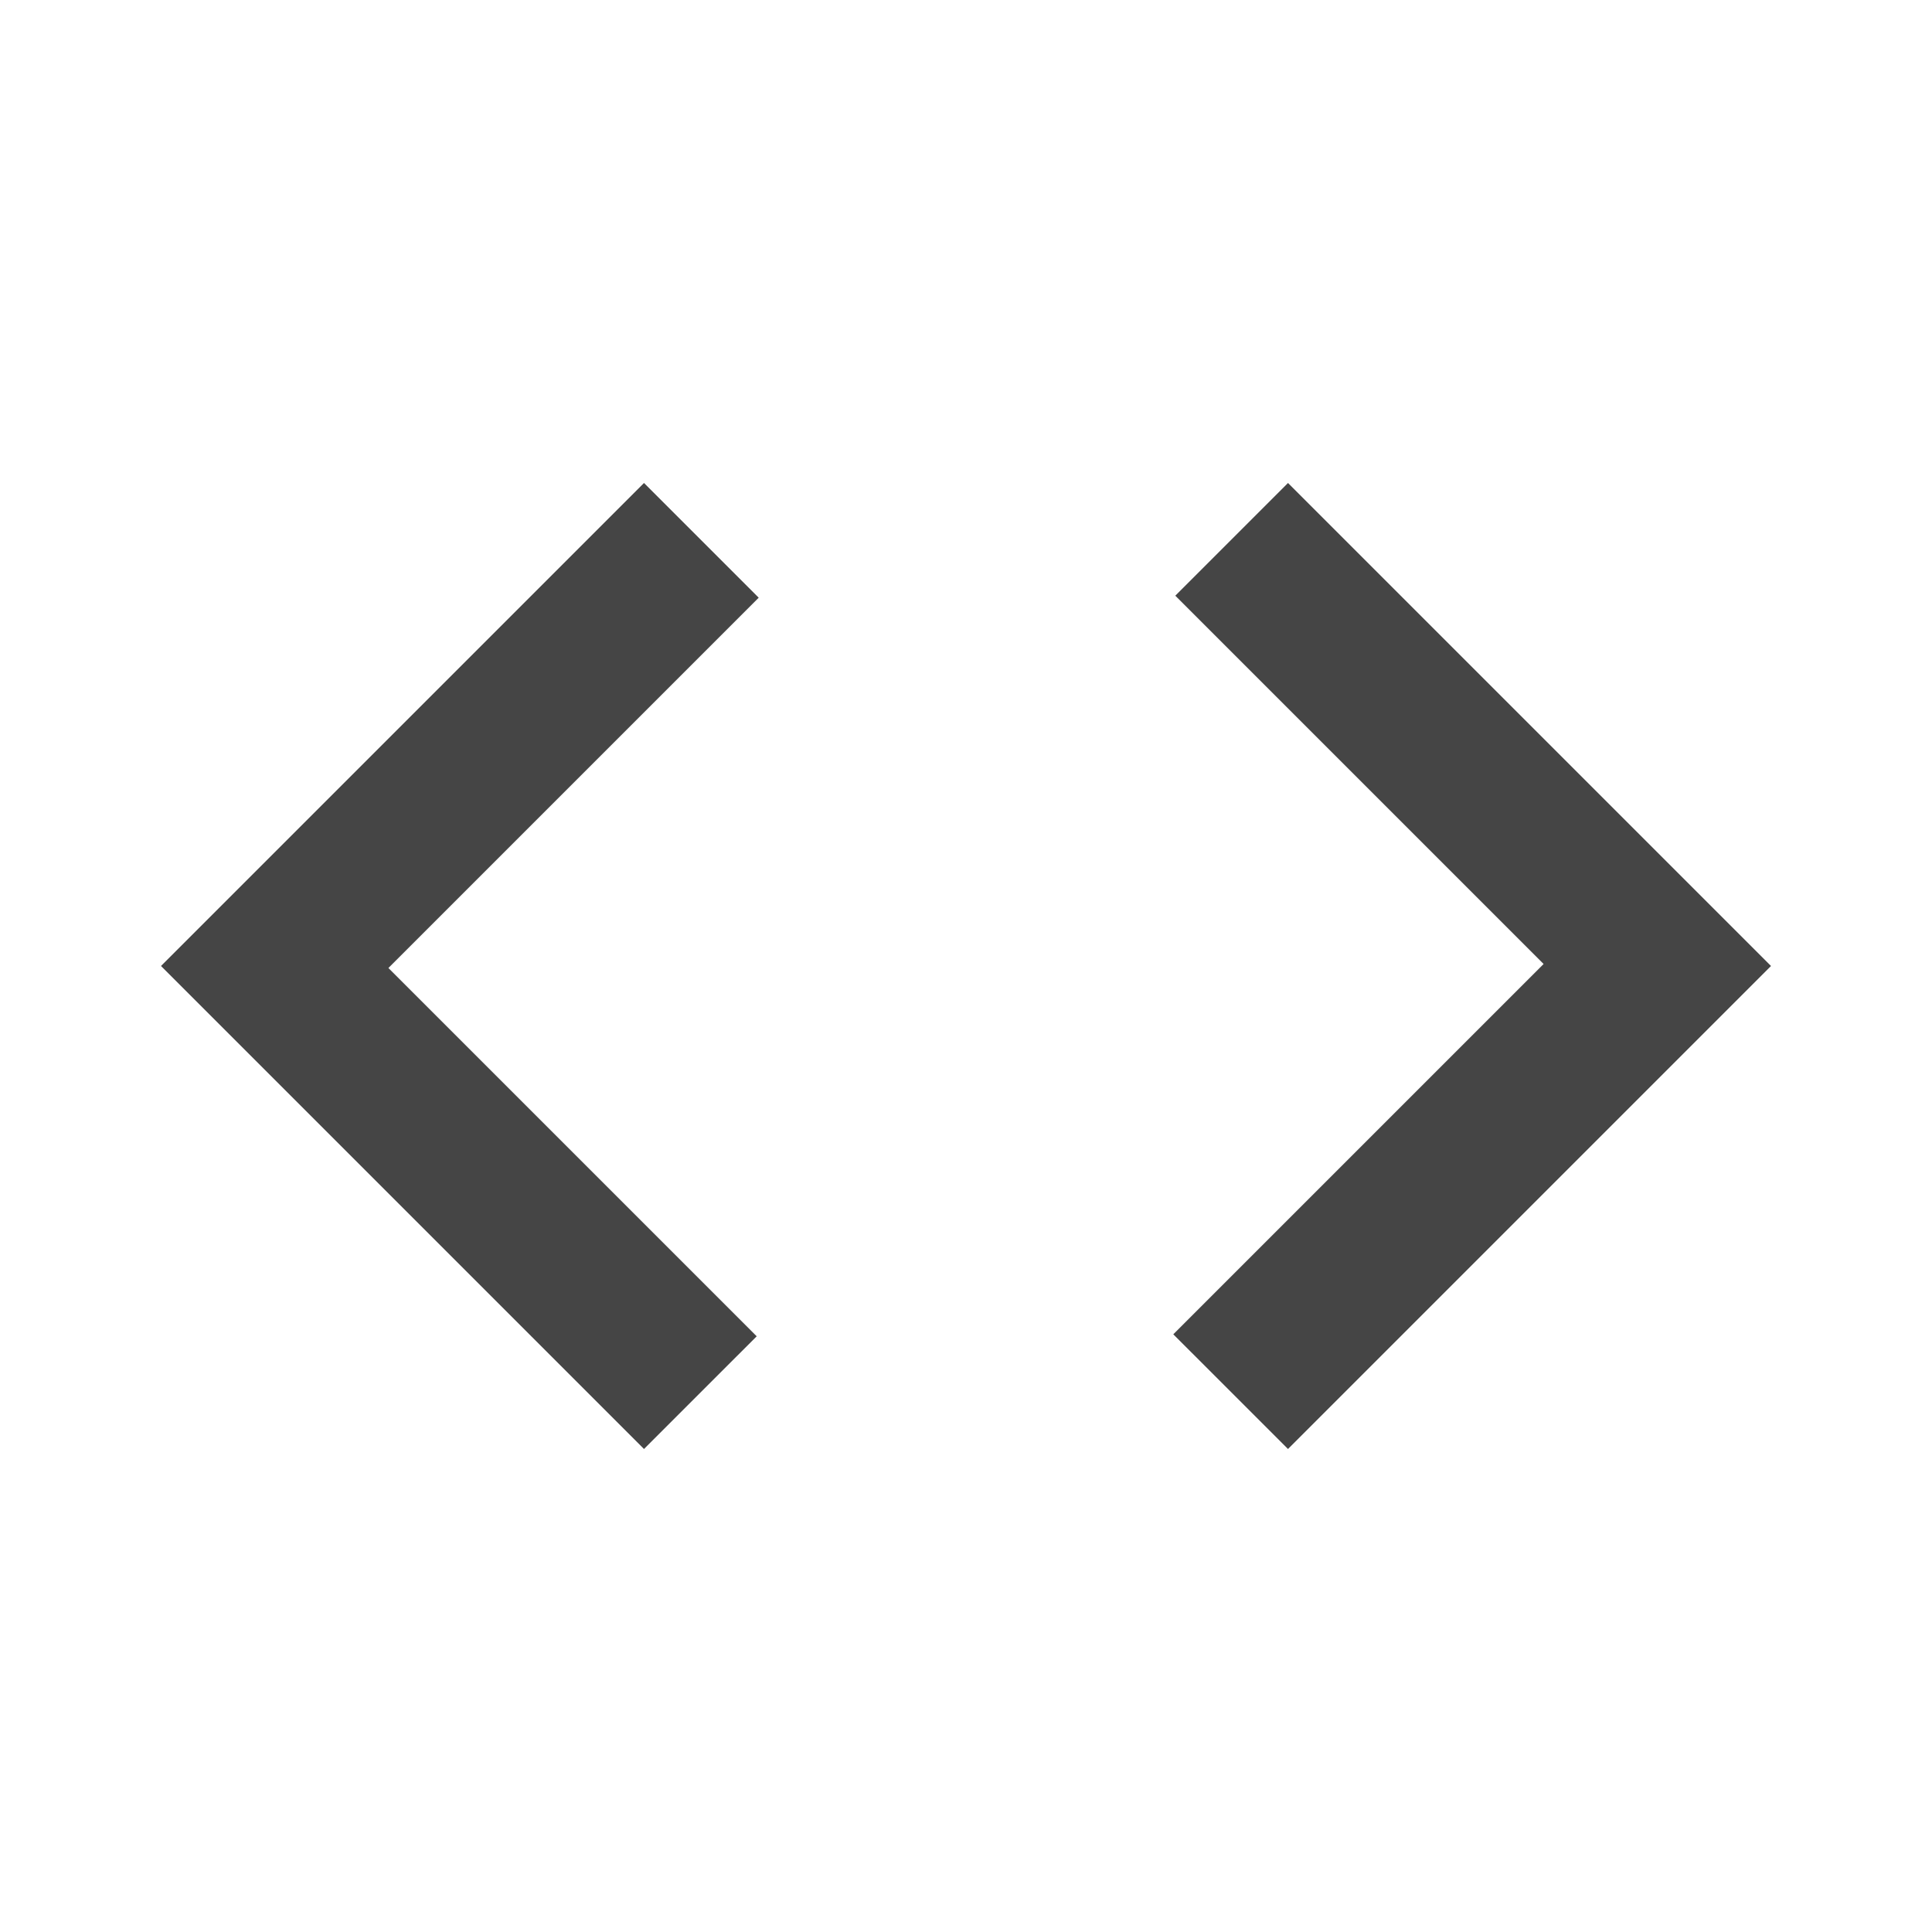 <svg width="102" height="102" viewBox="0 0 102 102" fill="none" xmlns="http://www.w3.org/2000/svg">
<path d="M34 76.5L8.5 51L34 25.5L40.056 31.556L20.506 51.106L39.95 70.55L34 76.5ZM68 76.5L61.944 70.444L81.494 50.894L62.05 31.45L68 25.5L93.5 51L68 76.5Z" fill="#454545"/>
</svg>
